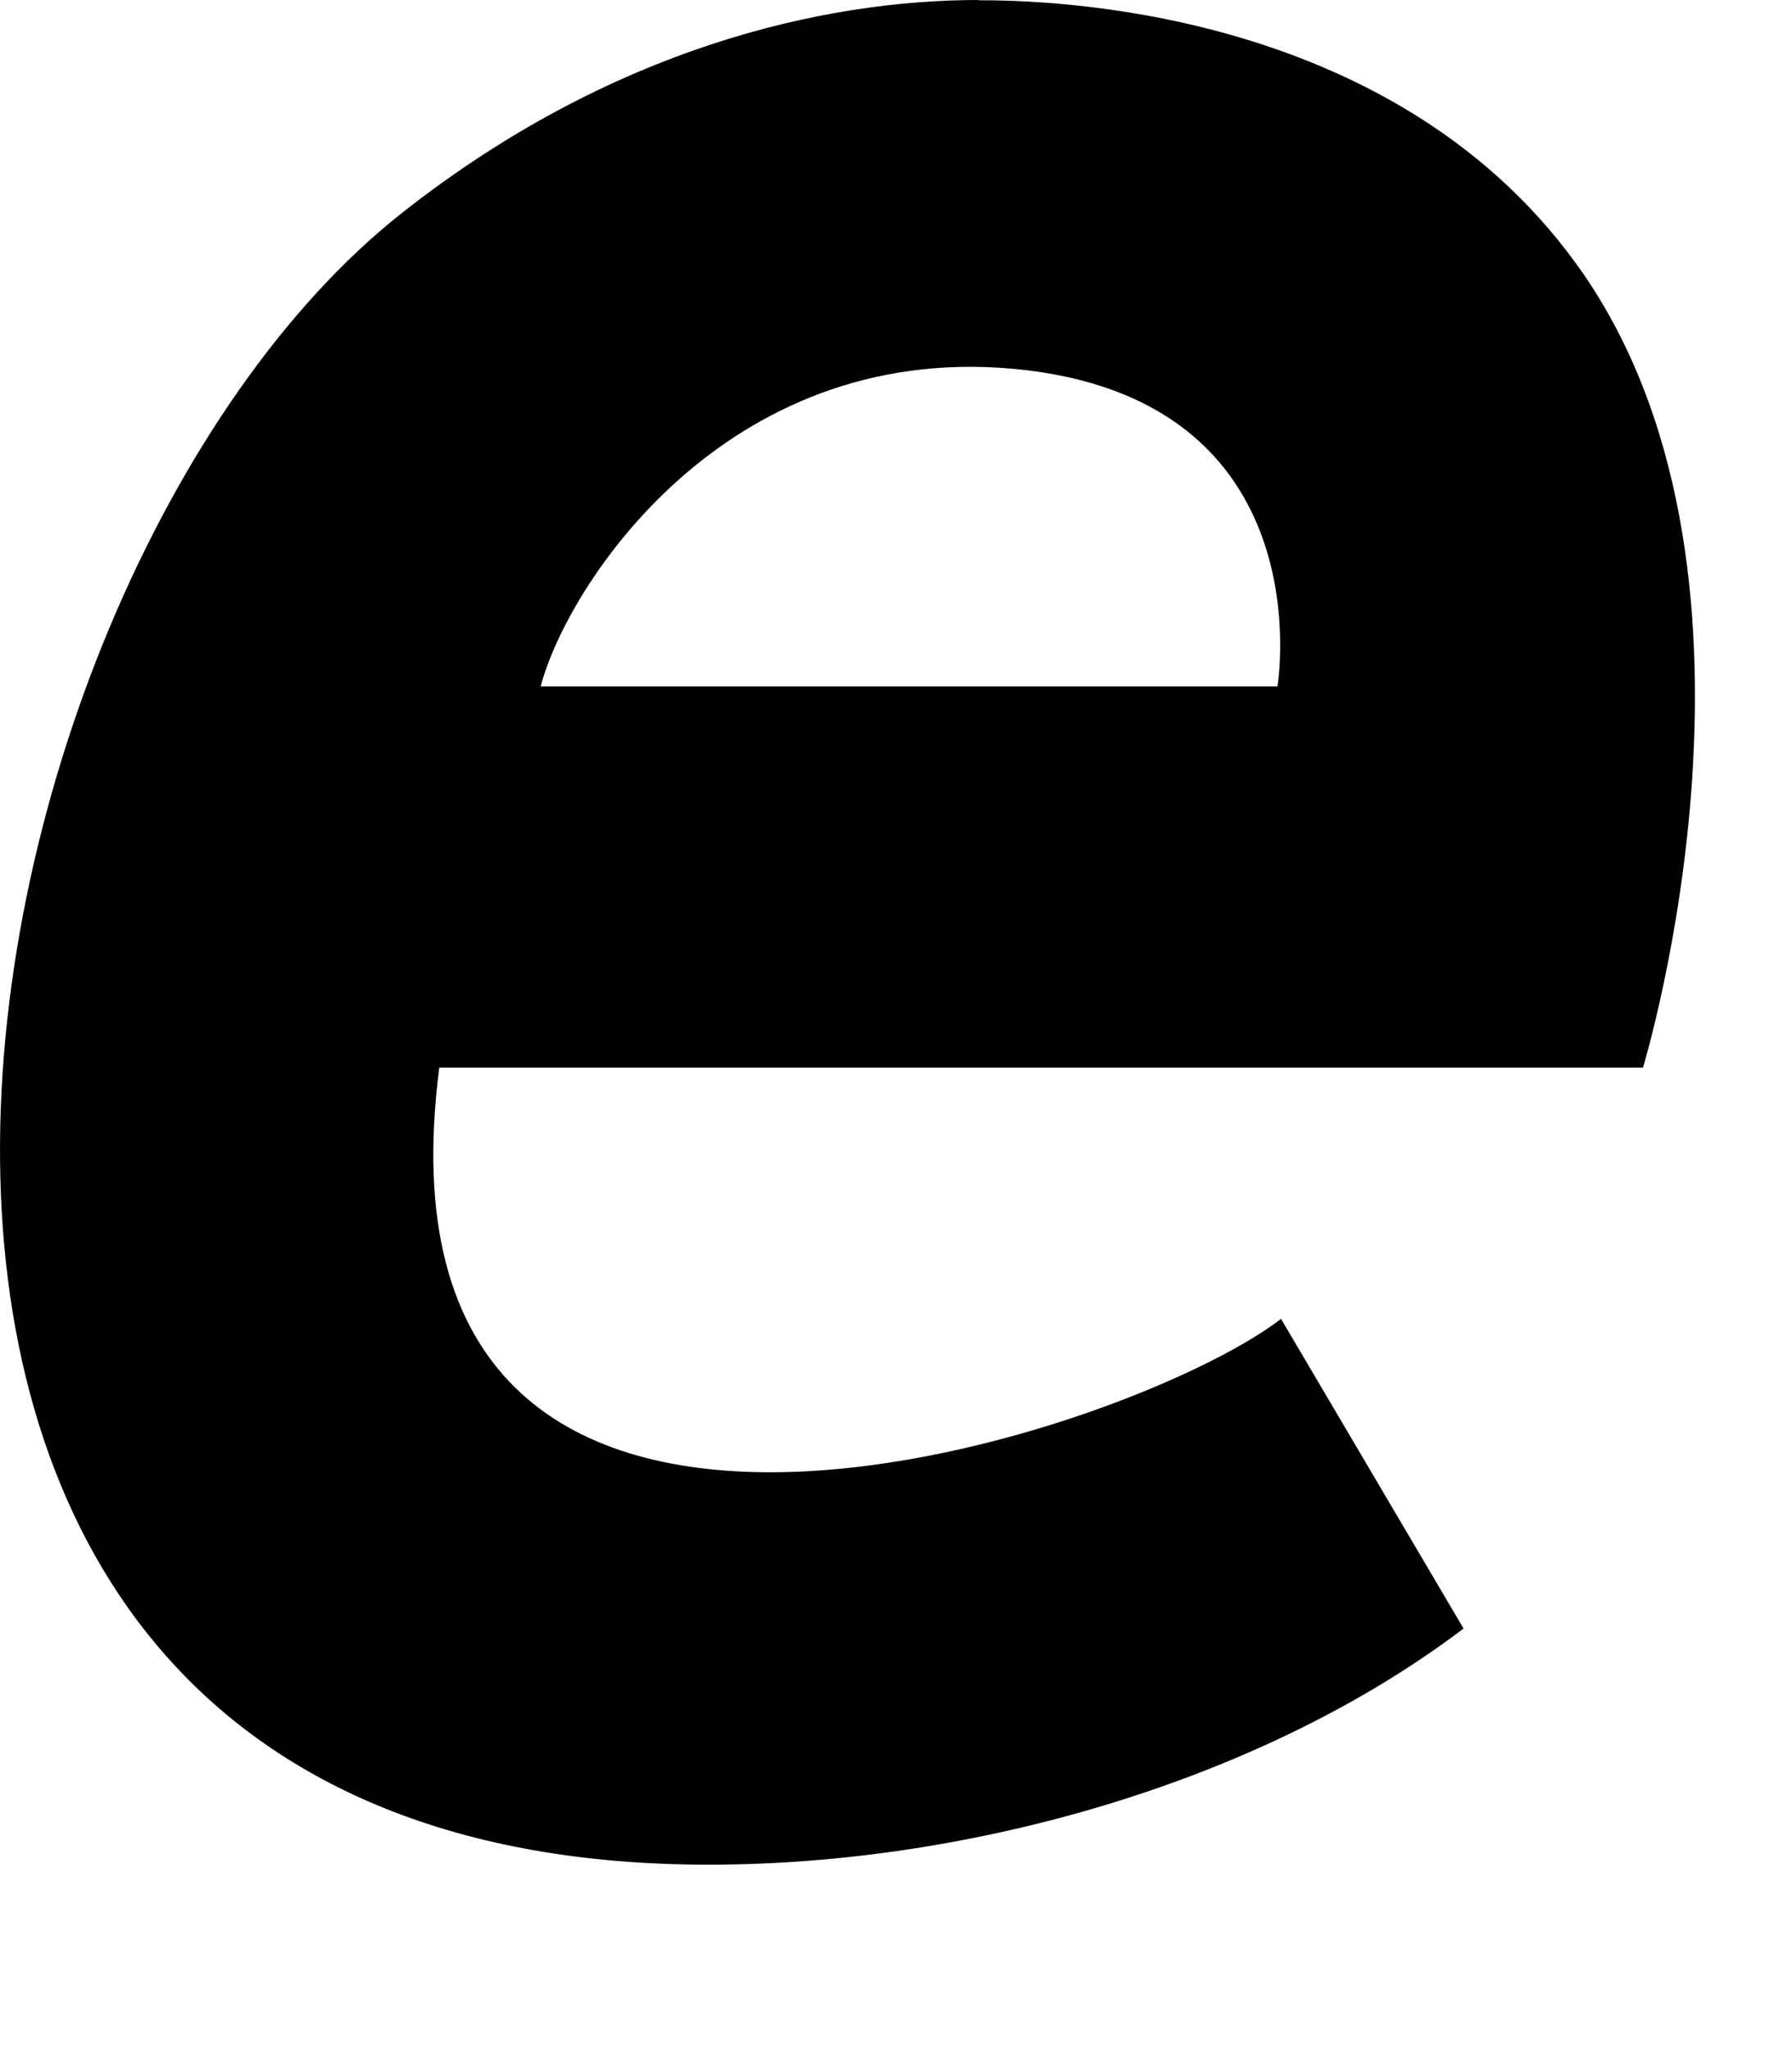<?xml version="1.0" encoding="utf-8"?>
<svg xmlns="http://www.w3.org/2000/svg" fill="none" height="100%" overflow="visible" preserveAspectRatio="none" style="display: block;" viewBox="0 0 7 8" width="100%">
<path d="M3.822 0C3.216 0 2.387 0.188 1.572 0.83C-0.265 2.275 -1.178 7.28 2.768 7.28C3.791 7.28 4.928 6.956 5.717 6.358L5.004 5.149C4.407 5.61 1.399 6.612 1.716 4.168H6.418C6.419 4.162 7.017 2.209 6.155 1.027C5.421 0.018 4.069 0.001 3.822 0.001V0ZM4.99 2.68H2.112C2.213 2.292 2.825 1.336 3.959 1.44C5.18 1.553 4.99 2.68 4.99 2.68Z" fill="black" id="Vector"/>
</svg>